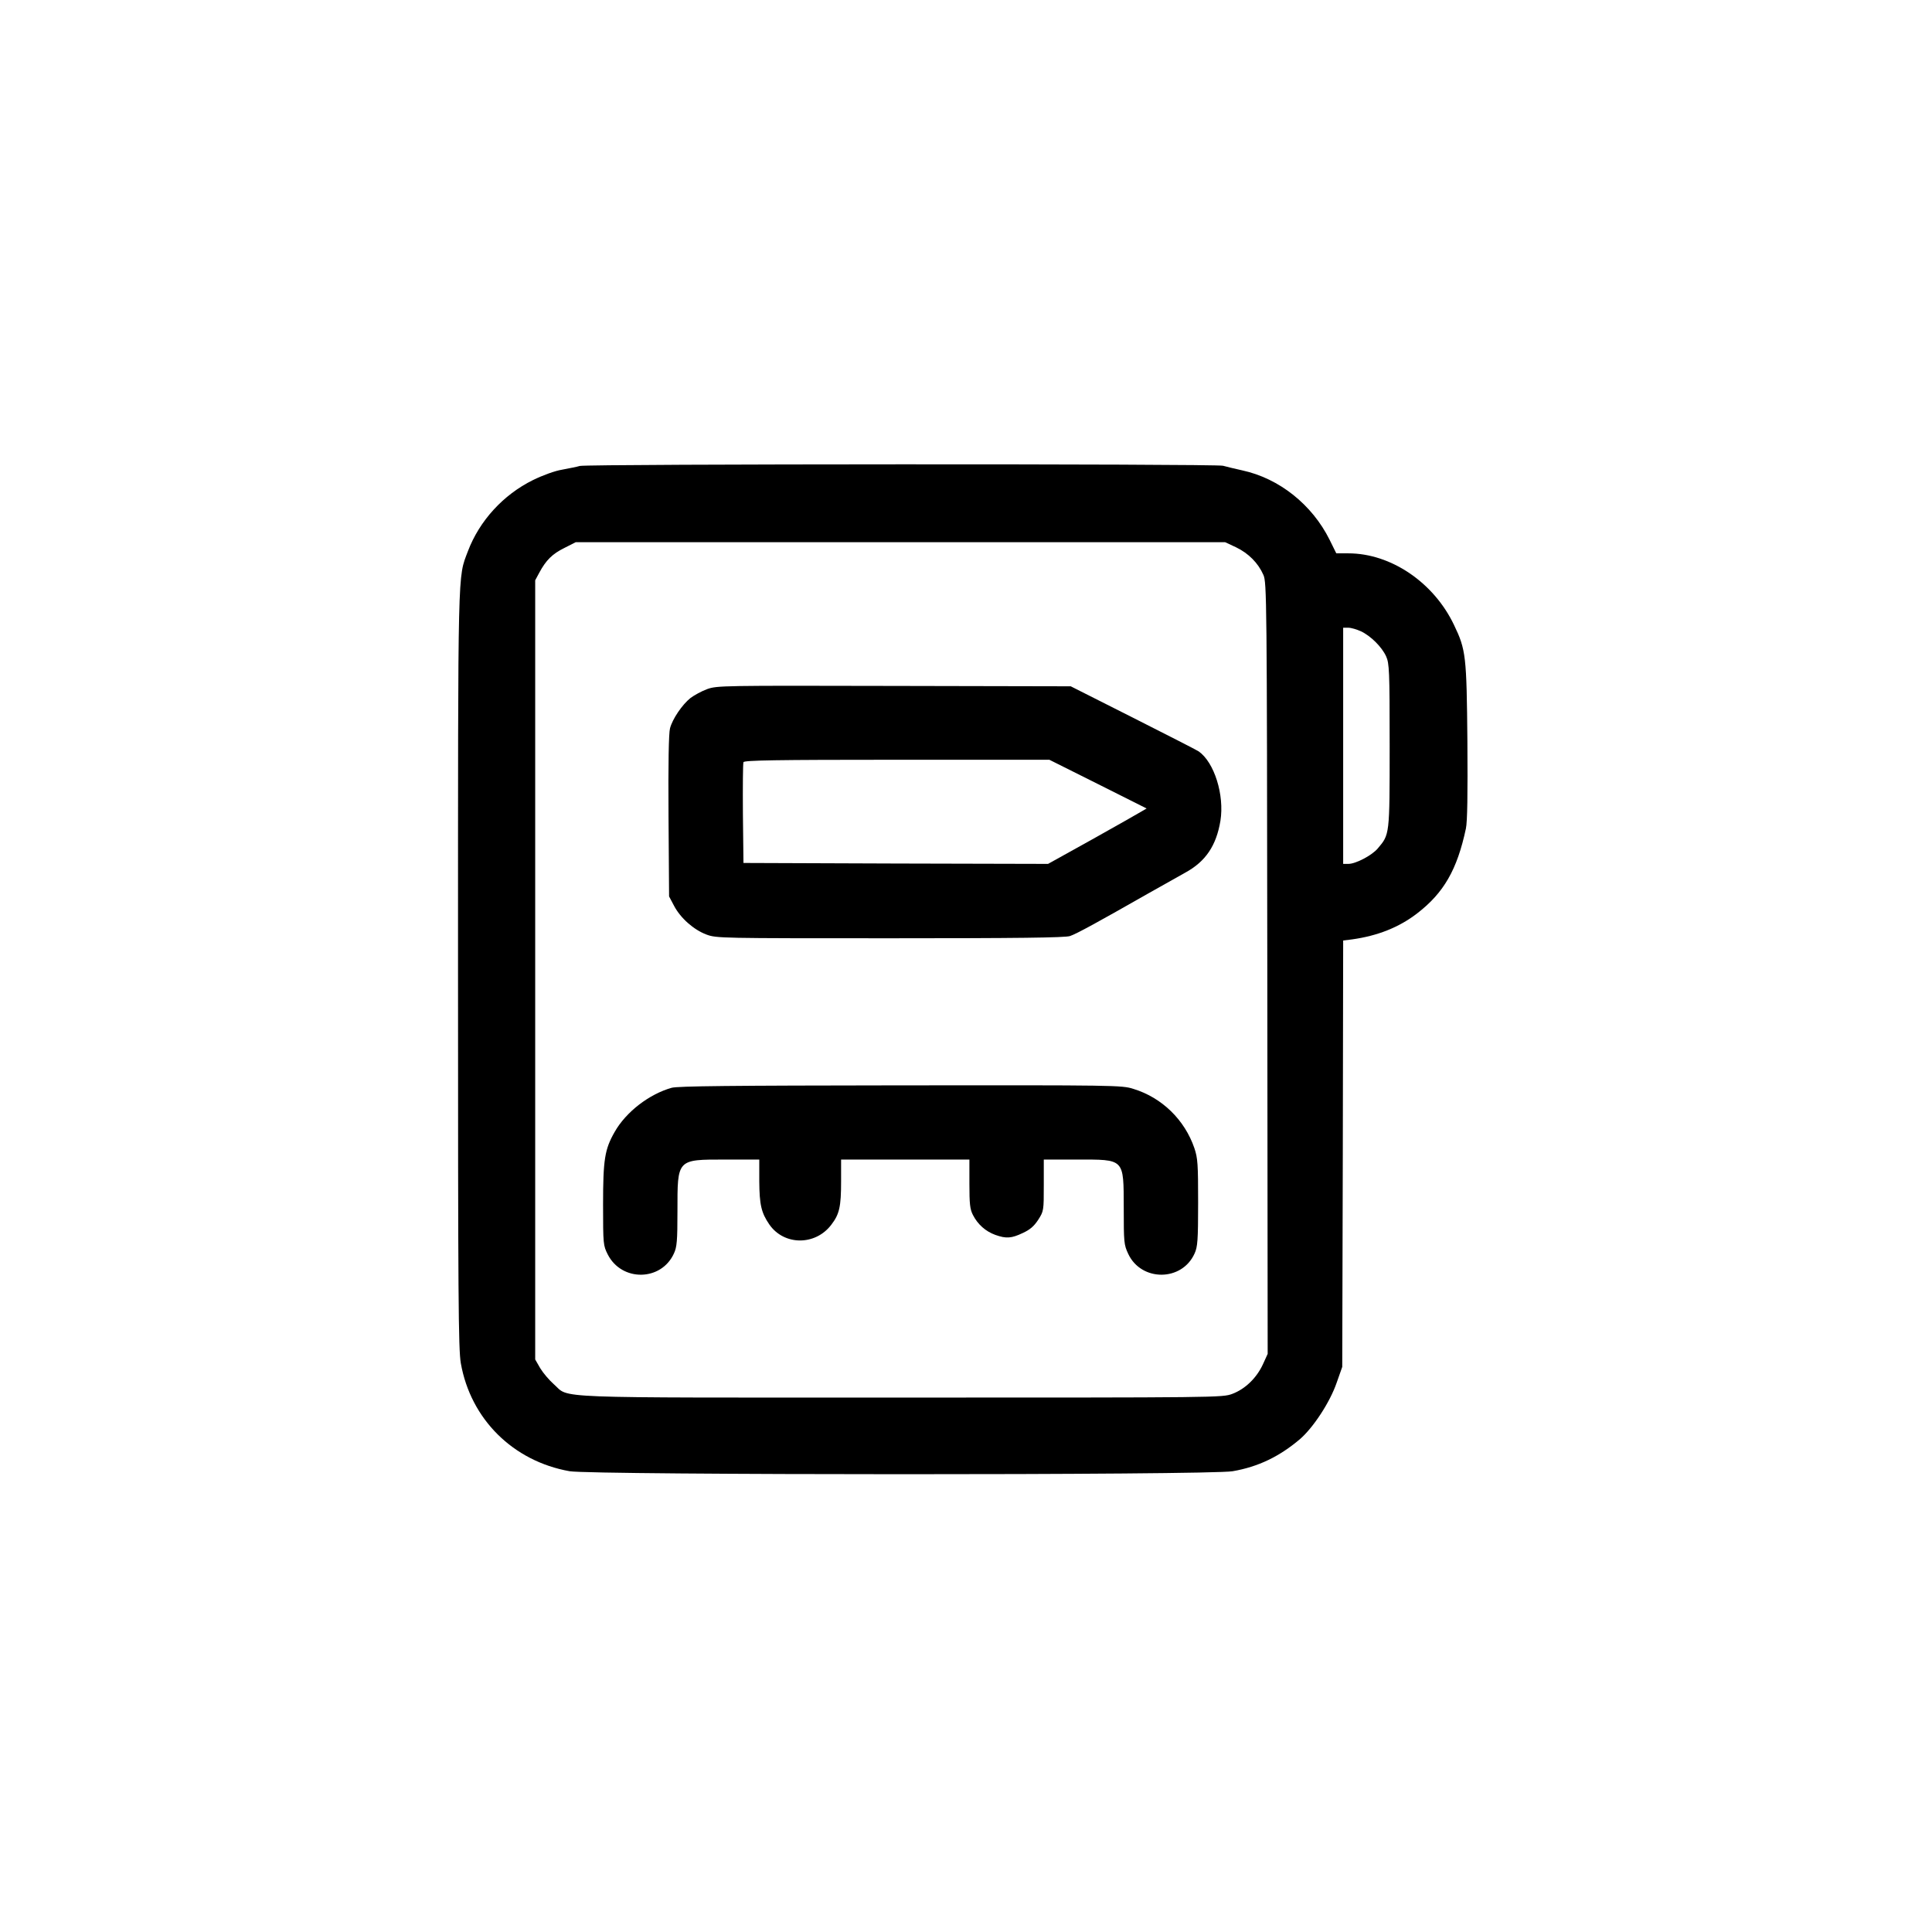 <svg xmlns="http://www.w3.org/2000/svg" width="800" height="800" viewBox="0 0 800 800" preserveAspectRatio="xMidYMid meet"><g transform="translate(90.328,709.607) scale(0.077,-0.077)" fill="#000000" stroke="none"><path d="M1945 6710 c-16 -5 -59 -13 -95 -20 -38 -6 -104 -30 -157 -56 -160 -79 -288 -219 -350 -383 -55 -147 -53 -46 -53 -2246 0 -1776 2 -2043 15 -2120 53 -301 281 -527 585 -581 123 -21 3445 -22 3566 0 138 24 251 79 361 172 72 62 162 199 198 304 l30 85 3 1146 2 1147 48 6 c137 19 253 65 350 140 143 110 215 235 262 456 8 38 10 181 8 470 -4 460 -8 492 -72 625 -109 229 -340 385 -568 385 l-65 0 -36 73 c-94 189 -271 330 -469 373 -40 9 -87 20 -104 25 -38 11 -3416 10 -3459 -1z m3530 -438 c66 -32 118 -84 146 -148 18 -40 19 -122 21 -2115 l2 -2074 -26 -57 c-34 -73 -95 -132 -164 -158 -54 -20 -67 -20 -1783 -20 -1929 0 -1777 -6 -1866 72 -25 22 -58 61 -73 86 l-27 47 0 2095 0 2095 22 41 c36 67 70 101 135 133 l61 31 1746 0 1746 0 60 -28z m670 -451 c52 -24 113 -84 136 -135 17 -38 19 -74 19 -481 0 -484 0 -476 -64 -552 -31 -37 -118 -83 -158 -83 l-28 0 0 635 0 635 28 0 c15 0 45 -9 67 -19z"></path><path d="M2630 5510 c-30 -11 -70 -33 -90 -48 -45 -36 -97 -113 -110 -163 -7 -25 -10 -191 -8 -472 l3 -432 27 -51 c35 -66 105 -128 174 -154 54 -20 74 -20 988 -20 680 0 942 3 967 12 34 11 154 77 419 228 74 42 165 93 201 113 110 60 167 146 189 279 22 139 -33 314 -117 373 -10 7 -169 88 -353 181 l-335 169 -950 2 c-924 2 -951 2 -1005 -17z m2102 -511 l261 -131 -29 -17 c-16 -10 -135 -77 -265 -150 l-236 -131 -819 2 -819 3 -3 265 c-1 146 0 270 3 277 3 10 172 13 825 13 l820 0 262 -131z"></path><path d="M2439 3366 c-121 -34 -246 -130 -307 -238 -53 -93 -62 -147 -62 -390 0 -214 1 -220 25 -268 75 -148 288 -145 356 5 16 34 19 67 19 228 0 281 -4 277 257 277 l183 0 0 -117 c1 -127 11 -169 54 -232 79 -114 247 -115 333 -2 44 57 53 97 53 234 l0 117 345 0 345 0 0 -130 c0 -109 3 -137 19 -168 26 -51 68 -88 120 -107 59 -21 87 -19 148 10 39 18 60 36 83 71 30 47 30 50 30 186 l0 138 176 0 c261 0 253 8 254 -260 0 -185 1 -198 24 -247 70 -150 289 -150 357 2 16 35 19 69 19 273 0 208 -2 239 -20 293 -52 152 -174 272 -328 319 -62 20 -94 20 -1251 19 -923 -1 -1196 -4 -1232 -13z"></path></g></svg>